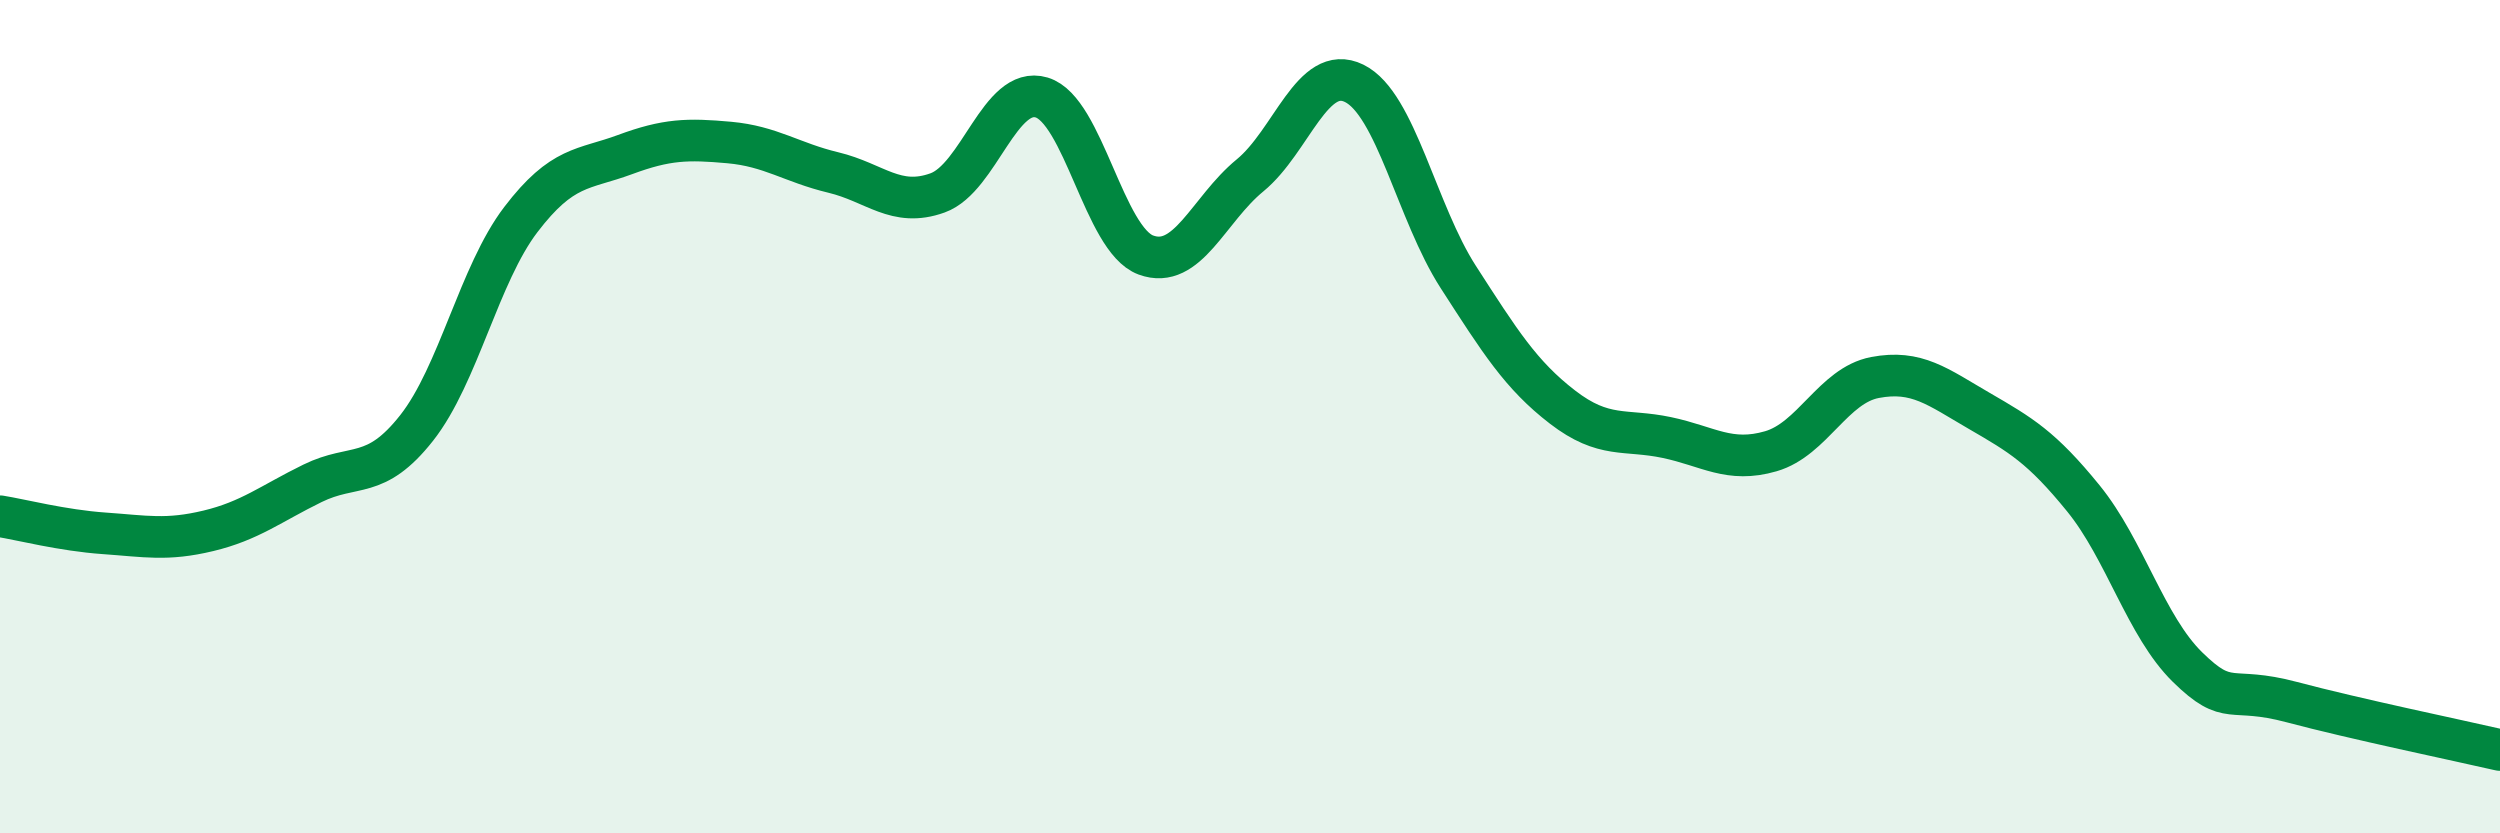 
    <svg width="60" height="20" viewBox="0 0 60 20" xmlns="http://www.w3.org/2000/svg">
      <path
        d="M 0,12.39 C 0.5,12.47 1.5,12.73 2.5,12.8 C 3.5,12.87 4,12.98 5,12.74 C 6,12.5 6.5,12.09 7.5,11.6 C 8.5,11.11 9,11.54 10,10.27 C 11,9 11.5,6.58 12.5,5.27 C 13.5,3.96 14,4.08 15,3.71 C 16,3.34 16.5,3.33 17.5,3.42 C 18.5,3.51 19,3.9 20,4.14 C 21,4.38 21.5,4.99 22.5,4.63 C 23.5,4.27 24,2.04 25,2.34 C 26,2.64 26.5,5.75 27.5,6.12 C 28.5,6.49 29,5.03 30,4.21 C 31,3.39 31.5,1.51 32.5,2 C 33.5,2.49 34,5.1 35,6.65 C 36,8.2 36.5,9 37.5,9.77 C 38.5,10.54 39,10.29 40,10.5 C 41,10.71 41.5,11.12 42.5,10.83 C 43.5,10.54 44,9.25 45,9.06 C 46,8.87 46.5,9.28 47.5,9.86 C 48.5,10.44 49,10.73 50,11.96 C 51,13.19 51.5,15.03 52.5,16.01 C 53.5,16.99 53.5,16.45 55,16.85 C 56.5,17.25 59,17.77 60,18L60 20L0 20Z"
        fill="#008740"
        opacity="0.1"
        stroke-linecap="round"
        stroke-linejoin="round"
      />
      <path
        d="M 0,12.39 C 0.5,12.47 1.5,12.73 2.5,12.8 C 3.5,12.87 4,12.98 5,12.74 C 6,12.5 6.5,12.09 7.5,11.6 C 8.5,11.11 9,11.54 10,10.27 C 11,9 11.5,6.58 12.5,5.27 C 13.5,3.96 14,4.08 15,3.71 C 16,3.34 16.5,3.33 17.5,3.42 C 18.5,3.51 19,3.9 20,4.14 C 21,4.38 21.5,4.99 22.5,4.63 C 23.5,4.27 24,2.04 25,2.34 C 26,2.64 26.5,5.75 27.5,6.12 C 28.5,6.49 29,5.03 30,4.21 C 31,3.39 31.5,1.51 32.5,2 C 33.5,2.49 34,5.1 35,6.65 C 36,8.2 36.5,9 37.5,9.77 C 38.5,10.54 39,10.29 40,10.5 C 41,10.71 41.5,11.12 42.5,10.83 C 43.5,10.54 44,9.25 45,9.06 C 46,8.87 46.5,9.28 47.5,9.86 C 48.5,10.44 49,10.73 50,11.96 C 51,13.19 51.5,15.03 52.5,16.01 C 53.5,16.99 53.5,16.45 55,16.85 C 56.5,17.25 59,17.77 60,18"
        stroke="#008740"
        stroke-width="1"
        fill="none"
        stroke-linecap="round"
        stroke-linejoin="round"
      />
    </svg>
  